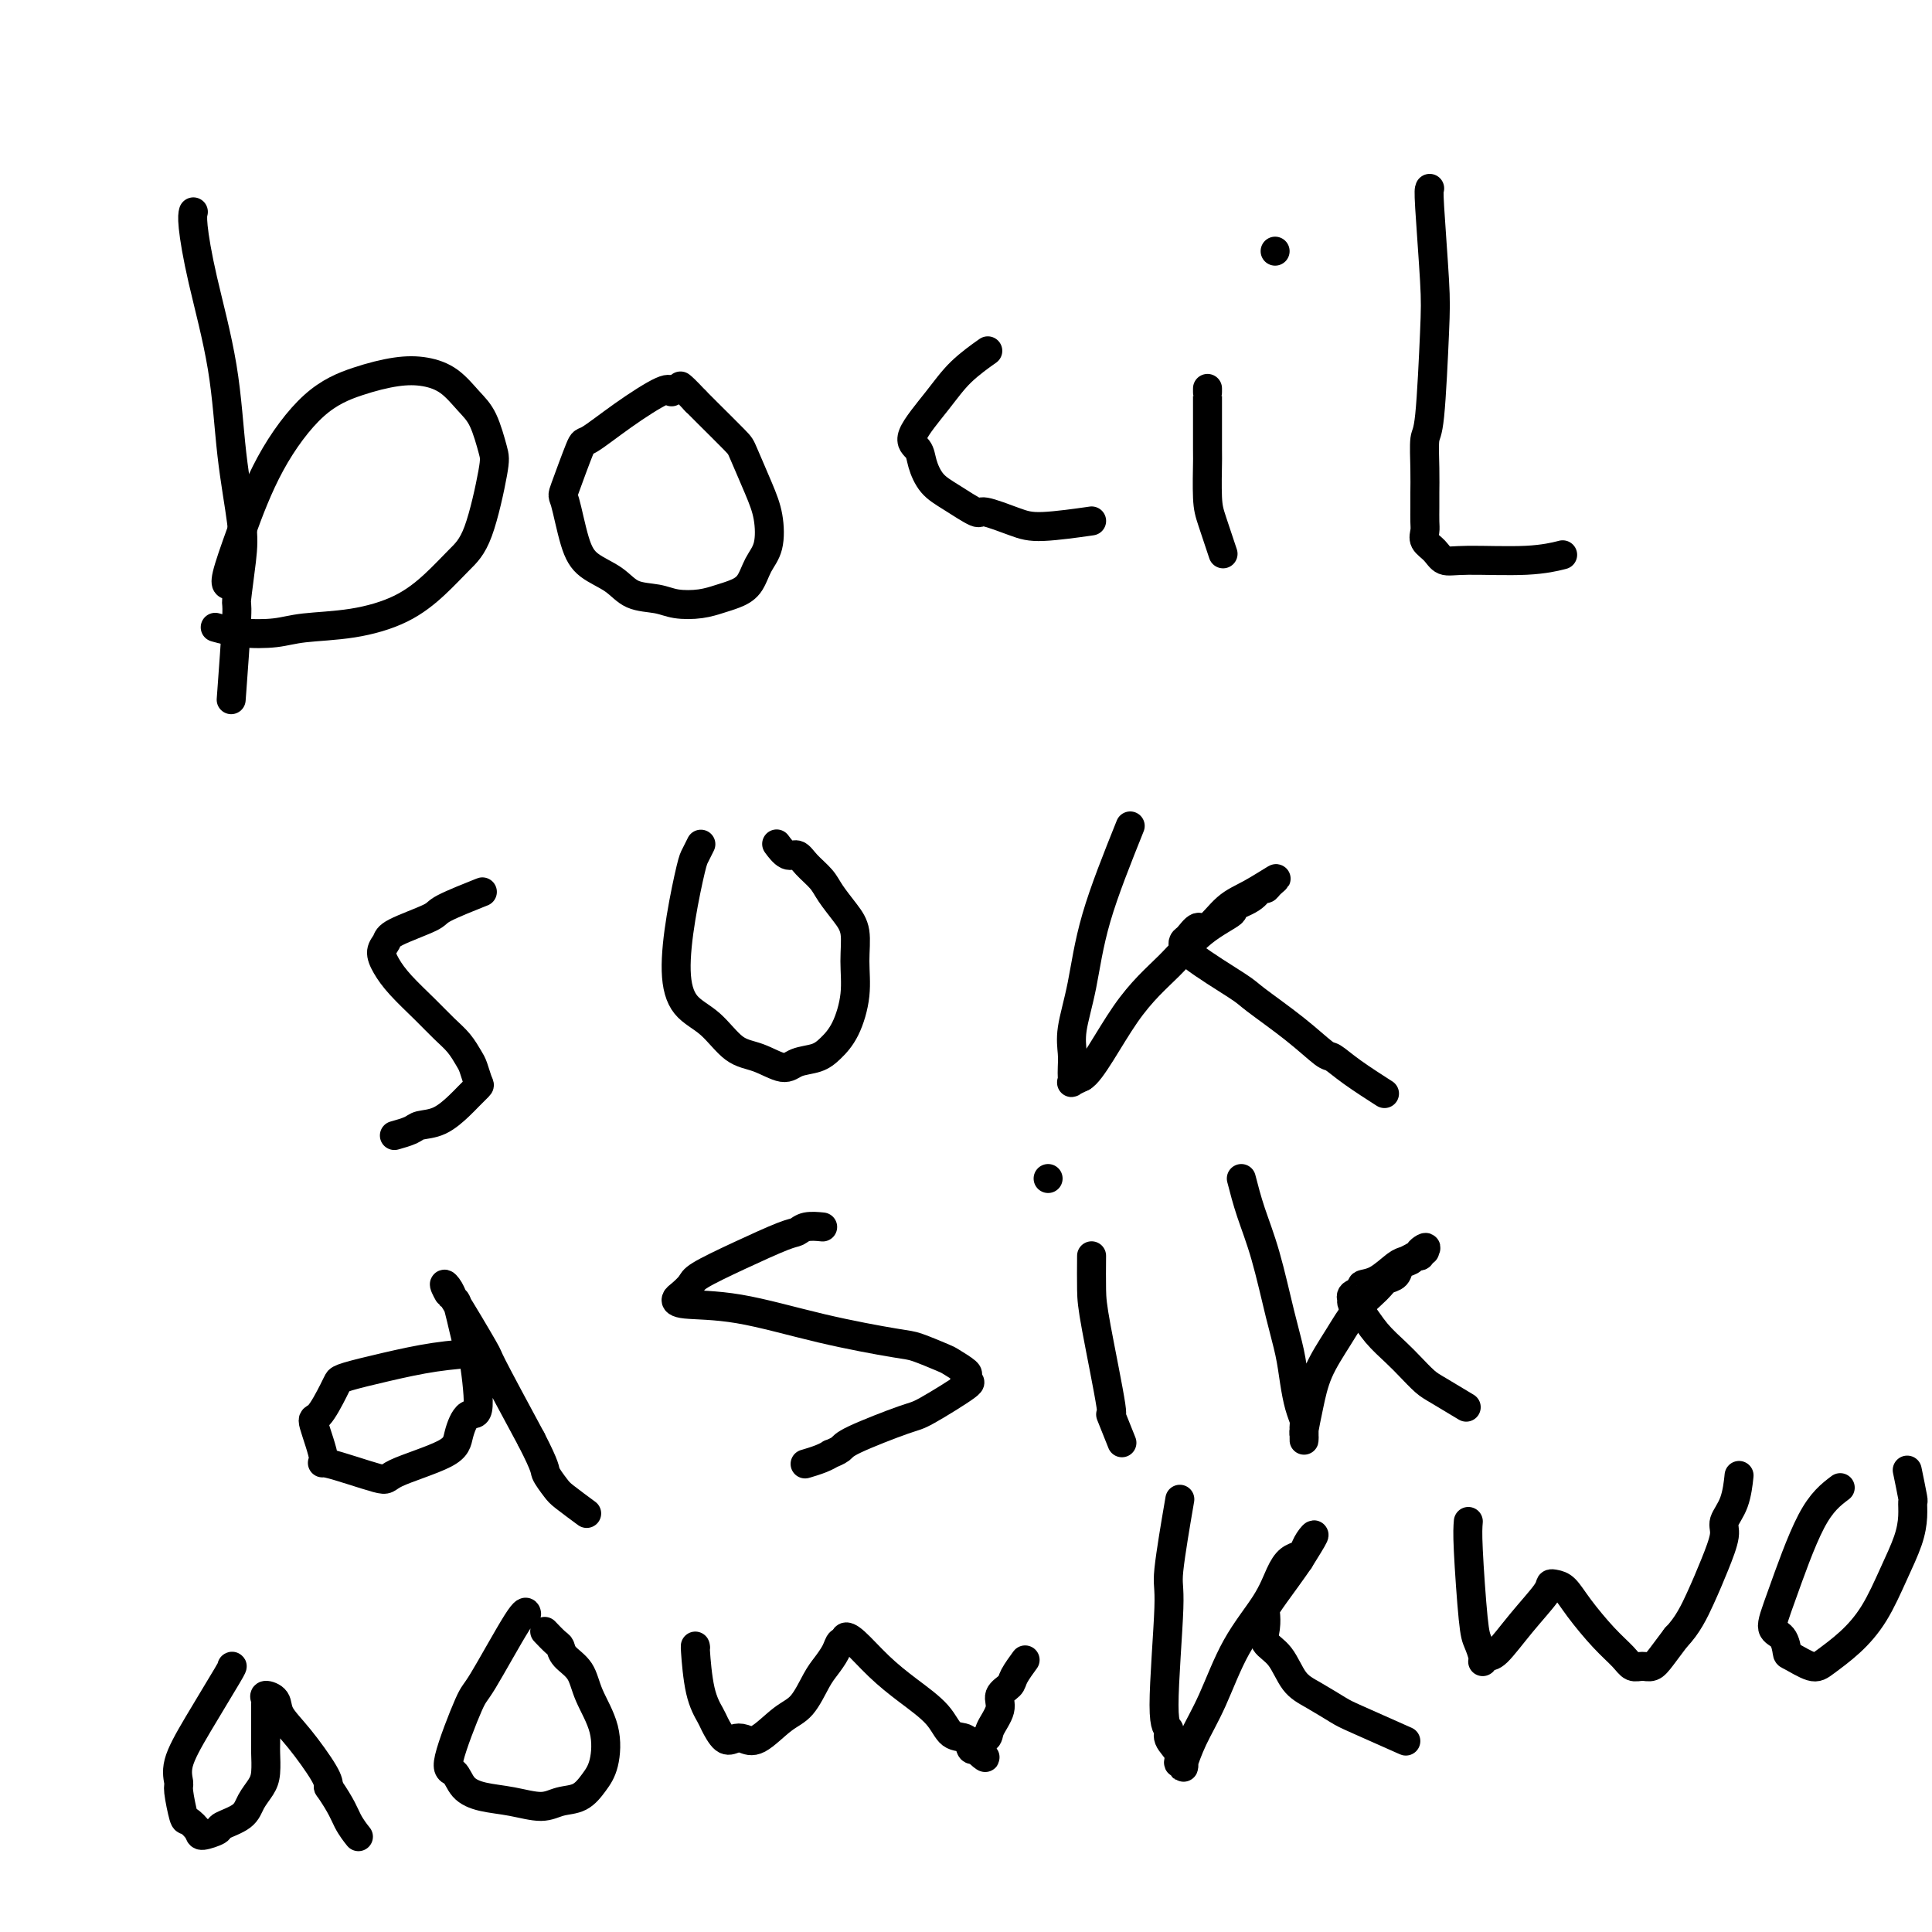 <svg viewBox='0 0 400 400' version='1.1' xmlns='http://www.w3.org/2000/svg' xmlns:xlink='http://www.w3.org/1999/xlink'><g fill='none' stroke='#000000' stroke-width='6' stroke-linecap='round' stroke-linejoin='round'><path d='M40,44c0.031,-0.120 0.063,-0.241 0,0c-0.063,0.241 -0.220,0.842 0,3c0.220,2.158 0.816,5.871 2,11c1.184,5.129 2.954,11.674 4,18c1.046,6.326 1.367,12.434 2,18c0.633,5.566 1.577,10.591 2,14c0.423,3.409 0.323,5.204 0,8c-0.323,2.796 -0.870,6.595 -1,8c-0.130,1.405 0.157,0.417 0,4c-0.157,3.583 -0.759,11.738 -1,15c-0.241,3.262 -0.120,1.631 0,0'/><path d='M47,121c-0.001,-0.001 -0.002,-0.002 0,0c0.002,0.002 0.008,0.006 0,0c-0.008,-0.006 -0.029,-0.022 0,0c0.029,0.022 0.108,0.082 0,0c-0.108,-0.082 -0.401,-0.304 0,-2c0.401,-1.696 1.498,-4.864 3,-9c1.502,-4.136 3.408,-9.239 6,-14c2.592,-4.761 5.869,-9.181 9,-12c3.131,-2.819 6.116,-4.039 9,-5c2.884,-0.961 5.668,-1.663 8,-2c2.332,-0.337 4.211,-0.308 6,0c1.789,0.308 3.487,0.896 5,2c1.513,1.104 2.842,2.725 4,4c1.158,1.275 2.145,2.206 3,4c0.855,1.794 1.578,4.453 2,6c0.422,1.547 0.543,1.982 0,5c-0.543,3.018 -1.750,8.619 -3,12c-1.250,3.381 -2.543,4.541 -4,6c-1.457,1.459 -3.079,3.218 -5,5c-1.921,1.782 -4.140,3.589 -7,5c-2.860,1.411 -6.361,2.427 -10,3c-3.639,0.573 -7.417,0.703 -10,1c-2.583,0.297 -3.971,0.760 -6,1c-2.029,0.240 -4.700,0.257 -7,0c-2.300,-0.257 -4.229,-0.788 -5,-1c-0.771,-0.212 -0.386,-0.106 0,0'/><path d='M139,81c0.038,0.111 0.076,0.222 0,0c-0.076,-0.222 -0.266,-0.777 -2,0c-1.734,0.777 -5.012,2.884 -8,5c-2.988,2.116 -5.685,4.239 -7,5c-1.315,0.761 -1.249,0.160 -2,2c-0.751,1.840 -2.318,6.119 -3,8c-0.682,1.881 -0.477,1.362 0,3c0.477,1.638 1.226,5.433 2,8c0.774,2.567 1.574,3.907 3,5c1.426,1.093 3.480,1.940 5,3c1.520,1.060 2.507,2.334 4,3c1.493,0.666 3.491,0.726 5,1c1.509,0.274 2.530,0.763 4,1c1.470,0.237 3.391,0.223 5,0c1.609,-0.223 2.908,-0.655 4,-1c1.092,-0.345 1.979,-0.605 3,-1c1.021,-0.395 2.178,-0.927 3,-2c0.822,-1.073 1.310,-2.687 2,-4c0.690,-1.313 1.584,-2.326 2,-4c0.416,-1.674 0.356,-4.008 0,-6c-0.356,-1.992 -1.008,-3.643 -2,-6c-0.992,-2.357 -2.324,-5.422 -3,-7c-0.676,-1.578 -0.697,-1.670 -2,-3c-1.303,-1.330 -3.889,-3.896 -5,-5c-1.111,-1.104 -0.746,-0.744 -1,-1c-0.254,-0.256 -1.127,-1.128 -2,-2'/><path d='M144,83c-2.222,-2.378 -2.778,-2.822 -3,-3c-0.222,-0.178 -0.111,-0.089 0,0'/><path d='M204,73c0.457,-0.323 0.914,-0.645 0,0c-0.914,0.645 -3.199,2.258 -5,4c-1.801,1.742 -3.119,3.614 -5,6c-1.881,2.386 -4.326,5.285 -5,7c-0.674,1.715 0.422,2.247 1,3c0.578,0.753 0.637,1.727 1,3c0.363,1.273 1.030,2.845 2,4c0.970,1.155 2.242,1.894 4,3c1.758,1.106 4.003,2.580 5,3c0.997,0.420 0.745,-0.213 2,0c1.255,0.213 4.017,1.274 6,2c1.983,0.726 3.188,1.119 6,1c2.812,-0.119 7.232,-0.748 9,-1c1.768,-0.252 0.884,-0.126 0,0'/><path d='M250,81c-0.000,0.209 -0.001,0.419 0,0c0.001,-0.419 0.002,-1.466 0,1c-0.002,2.466 -0.007,8.445 0,11c0.007,2.555 0.027,1.688 0,3c-0.027,1.313 -0.100,4.805 0,7c0.100,2.195 0.373,3.091 1,5c0.627,1.909 1.608,4.831 2,6c0.392,1.169 0.196,0.584 0,0'/><path d='M264,52c0.000,0.000 0.000,0.000 0,0c0.000,0.000 0.000,0.000 0,0'/><path d='M296,39c-0.107,0.196 -0.215,0.391 0,4c0.215,3.609 0.751,10.631 1,15c0.249,4.369 0.210,6.083 0,11c-0.210,4.917 -0.592,13.035 -1,17c-0.408,3.965 -0.841,3.776 -1,5c-0.159,1.224 -0.042,3.861 0,6c0.042,2.139 0.010,3.781 0,5c-0.010,1.219 0.004,2.017 0,3c-0.004,0.983 -0.024,2.152 0,3c0.024,0.848 0.092,1.376 0,2c-0.092,0.624 -0.344,1.345 0,2c0.344,0.655 1.284,1.244 2,2c0.716,0.756 1.208,1.681 2,2c0.792,0.319 1.882,0.034 5,0c3.118,-0.034 8.262,0.183 12,0c3.738,-0.183 6.068,-0.767 7,-1c0.932,-0.233 0.466,-0.117 0,0'/><path d='M99,185c0.755,-0.300 1.510,-0.600 0,0c-1.510,0.600 -5.284,2.099 -7,3c-1.716,0.901 -1.372,1.202 -3,2c-1.628,0.798 -5.228,2.091 -7,3c-1.772,0.909 -1.717,1.432 -2,2c-0.283,0.568 -0.904,1.180 -1,2c-0.096,0.820 0.334,1.846 1,3c0.666,1.154 1.569,2.435 3,4c1.431,1.565 3.392,3.415 5,5c1.608,1.585 2.865,2.905 4,4c1.135,1.095 2.148,1.966 3,3c0.852,1.034 1.542,2.231 2,3c0.458,0.769 0.682,1.111 1,2c0.318,0.889 0.729,2.326 1,3c0.271,0.674 0.402,0.586 0,1c-0.402,0.414 -1.338,1.329 -2,2c-0.662,0.671 -1.050,1.098 -2,2c-0.950,0.902 -2.462,2.280 -4,3c-1.538,0.720 -3.103,0.780 -4,1c-0.897,0.220 -1.126,0.598 -2,1c-0.874,0.402 -2.393,0.829 -3,1c-0.607,0.171 -0.304,0.085 0,0'/><path d='M145,175c0.096,-0.196 0.193,-0.393 0,0c-0.193,0.393 -0.675,1.375 -1,2c-0.325,0.625 -0.493,0.892 -1,3c-0.507,2.108 -1.354,6.057 -2,10c-0.646,3.943 -1.091,7.881 -1,11c0.091,3.119 0.717,5.418 2,7c1.283,1.582 3.224,2.445 5,4c1.776,1.555 3.389,3.801 5,5c1.611,1.199 3.221,1.350 5,2c1.779,0.650 3.726,1.801 5,2c1.274,0.199 1.876,-0.552 3,-1c1.124,-0.448 2.770,-0.593 4,-1c1.230,-0.407 2.044,-1.077 3,-2c0.956,-0.923 2.055,-2.097 3,-4c0.945,-1.903 1.735,-4.533 2,-7c0.265,-2.467 0.003,-4.771 0,-7c-0.003,-2.229 0.252,-4.382 0,-6c-0.252,-1.618 -1.012,-2.701 -2,-4c-0.988,-1.299 -2.204,-2.815 -3,-4c-0.796,-1.185 -1.173,-2.038 -2,-3c-0.827,-0.962 -2.103,-2.034 -3,-3c-0.897,-0.966 -1.416,-1.826 -2,-2c-0.584,-0.174 -1.234,0.338 -2,0c-0.766,-0.338 -1.647,-1.525 -2,-2c-0.353,-0.475 -0.176,-0.237 0,0'/><path d='M234,171c-2.679,6.683 -5.359,13.366 -7,19c-1.641,5.634 -2.244,10.220 -3,14c-0.756,3.780 -1.666,6.754 -2,9c-0.334,2.246 -0.091,3.766 0,5c0.091,1.234 0.030,2.184 0,3c-0.030,0.816 -0.029,1.497 0,2c0.029,0.503 0.085,0.828 0,1c-0.085,0.172 -0.310,0.192 0,0c0.310,-0.192 1.155,-0.596 2,-1'/><path d='M224,223c1.888,-0.888 5.609,-8.107 9,-13c3.391,-4.893 6.453,-7.460 9,-10c2.547,-2.540 4.580,-5.052 7,-7c2.420,-1.948 5.226,-3.330 6,-4c0.774,-0.670 -0.484,-0.626 0,-1c0.484,-0.374 2.712,-1.164 4,-2c1.288,-0.836 1.637,-1.717 2,-2c0.363,-0.283 0.741,0.033 1,0c0.259,-0.033 0.399,-0.414 1,-1c0.601,-0.586 1.662,-1.378 1,-1c-0.662,0.378 -3.045,1.926 -5,3c-1.955,1.074 -3.480,1.673 -5,3c-1.520,1.327 -3.035,3.380 -4,4c-0.965,0.620 -1.379,-0.195 -2,0c-0.621,0.195 -1.447,1.400 -2,2c-0.553,0.600 -0.831,0.595 -1,1c-0.169,0.405 -0.228,1.219 2,3c2.228,1.781 6.742,4.528 9,6c2.258,1.472 2.260,1.670 4,3c1.740,1.330 5.217,3.793 8,6c2.783,2.207 4.873,4.158 6,5c1.127,0.842 1.292,0.576 2,1c0.708,0.424 1.960,1.537 4,3c2.040,1.463 4.869,3.275 6,4c1.131,0.725 0.566,0.362 0,0'/><path d='M100,280c-3.321,0.250 -6.642,0.500 -10,1c-3.358,0.500 -6.752,1.249 -10,2c-3.248,0.751 -6.351,1.504 -8,2c-1.649,0.496 -1.844,0.733 -2,1c-0.156,0.267 -0.272,0.562 -1,2c-0.728,1.438 -2.068,4.019 -3,5c-0.932,0.981 -1.457,0.364 -1,2c0.457,1.636 1.895,5.526 2,7c0.105,1.474 -1.122,0.531 1,1c2.122,0.469 7.593,2.348 10,3c2.407,0.652 1.750,0.076 4,-1c2.250,-1.076 7.409,-2.652 10,-4c2.591,-1.348 2.615,-2.469 3,-4c0.385,-1.531 1.130,-3.472 2,-4c0.870,-0.528 1.866,0.358 2,-2c0.134,-2.358 -0.593,-7.958 -1,-10c-0.407,-2.042 -0.492,-0.525 -1,-2c-0.508,-1.475 -1.438,-5.941 -2,-8c-0.562,-2.059 -0.755,-1.710 -1,-2c-0.245,-0.290 -0.541,-1.218 -1,-2c-0.459,-0.782 -1.082,-1.418 -1,-1c0.082,0.418 0.867,1.891 1,2c0.133,0.109 -0.387,-1.146 1,1c1.387,2.146 4.681,7.693 6,10c1.319,2.307 0.663,1.373 2,4c1.337,2.627 4.669,8.813 8,15'/><path d='M110,298c3.203,6.219 2.712,6.266 3,7c0.288,0.734 1.356,2.156 2,3c0.644,0.844 0.866,1.112 2,2c1.134,0.888 3.181,2.397 4,3c0.819,0.603 0.409,0.302 0,0'/><path d='M170,254c0.288,0.029 0.577,0.058 0,0c-0.577,-0.058 -2.018,-0.202 -3,0c-0.982,0.202 -1.505,0.750 -2,1c-0.495,0.250 -0.962,0.203 -3,1c-2.038,0.797 -5.646,2.437 -9,4c-3.354,1.563 -6.454,3.049 -8,4c-1.546,0.951 -1.539,1.365 -2,2c-0.461,0.635 -1.391,1.489 -2,2c-0.609,0.511 -0.896,0.680 -1,1c-0.104,0.320 -0.025,0.792 2,1c2.025,0.208 5.996,0.154 11,1c5.004,0.846 11.040,2.593 17,4c5.960,1.407 11.843,2.475 15,3c3.157,0.525 3.589,0.508 5,1c1.411,0.492 3.802,1.495 5,2c1.198,0.505 1.204,0.513 2,1c0.796,0.487 2.382,1.455 3,2c0.618,0.545 0.269,0.668 0,1c-0.269,0.332 -0.457,0.873 0,1c0.457,0.127 1.561,-0.159 0,1c-1.561,1.159 -5.785,3.765 -8,5c-2.215,1.235 -2.421,1.101 -5,2c-2.579,0.899 -7.533,2.832 -10,4c-2.467,1.168 -2.448,1.571 -3,2c-0.552,0.429 -1.676,0.886 -2,1c-0.324,0.114 0.150,-0.114 0,0c-0.150,0.114 -0.925,0.569 -2,1c-1.075,0.431 -2.450,0.837 -3,1c-0.550,0.163 -0.275,0.081 0,0'/><path d='M226,260c-0.018,2.532 -0.036,5.065 0,7c0.036,1.935 0.126,3.273 1,8c0.874,4.727 2.533,12.844 3,16c0.467,3.156 -0.259,1.350 0,2c0.259,0.650 1.503,3.757 2,5c0.497,1.243 0.249,0.621 0,0'/><path d='M217,244c0.000,0.000 0.000,0.000 0,0c0.000,0.000 0.000,0.000 0,0c0.000,-0.000 0.000,0.000 0,0'/><path d='M257,244c0.582,2.249 1.164,4.498 2,7c0.836,2.502 1.925,5.257 3,9c1.075,3.743 2.134,8.474 3,12c0.866,3.526 1.538,5.848 2,8c0.462,2.152 0.712,4.135 1,6c0.288,1.865 0.613,3.613 1,5c0.387,1.387 0.836,2.414 1,3c0.164,0.586 0.044,0.732 0,1c-0.044,0.268 -0.012,0.656 0,1c0.012,0.344 0.002,0.642 0,1c-0.002,0.358 0.002,0.776 0,1c-0.002,0.224 -0.010,0.253 0,0c0.010,-0.253 0.039,-0.789 0,-1c-0.039,-0.211 -0.146,-0.096 0,-1c0.146,-0.904 0.546,-2.826 1,-5c0.454,-2.174 0.961,-4.600 2,-7c1.039,-2.400 2.611,-4.775 4,-7c1.389,-2.225 2.595,-4.302 4,-6c1.405,-1.698 3.010,-3.018 4,-4c0.990,-0.982 1.364,-1.626 2,-2c0.636,-0.374 1.532,-0.479 2,-1c0.468,-0.521 0.507,-1.459 1,-2c0.493,-0.541 1.440,-0.684 2,-1c0.560,-0.316 0.731,-0.805 1,-1c0.269,-0.195 0.634,-0.098 1,0'/><path d='M294,260c2.544,-2.844 0.404,-1.455 0,-1c-0.404,0.455 0.927,-0.025 1,0c0.073,0.025 -1.113,0.556 -2,1c-0.887,0.444 -1.475,0.802 -2,1c-0.525,0.198 -0.985,0.238 -2,1c-1.015,0.762 -2.584,2.247 -4,3c-1.416,0.753 -2.680,0.776 -3,1c-0.320,0.224 0.305,0.651 0,1c-0.305,0.349 -1.540,0.620 -2,1c-0.460,0.380 -0.143,0.870 0,1c0.143,0.130 0.114,-0.100 0,0c-0.114,0.100 -0.313,0.529 0,1c0.313,0.471 1.137,0.984 2,2c0.863,1.016 1.765,2.536 3,4c1.235,1.464 2.805,2.873 4,4c1.195,1.127 2.016,1.973 3,3c0.984,1.027 2.130,2.234 3,3c0.870,0.766 1.465,1.091 3,2c1.535,0.909 4.010,2.403 5,3c0.990,0.597 0.495,0.299 0,0'/><path d='M48,345c0.135,-0.075 0.270,-0.151 -1,2c-1.270,2.151 -3.945,6.528 -6,10c-2.055,3.472 -3.491,6.039 -4,8c-0.509,1.961 -0.091,3.316 0,4c0.091,0.684 -0.147,0.696 0,2c0.147,1.304 0.678,3.902 1,5c0.322,1.098 0.437,0.698 1,1c0.563,0.302 1.576,1.305 2,2c0.424,0.695 0.259,1.081 1,1c0.741,-0.081 2.387,-0.630 3,-1c0.613,-0.370 0.192,-0.562 1,-1c0.808,-0.438 2.843,-1.123 4,-2c1.157,-0.877 1.434,-1.948 2,-3c0.566,-1.052 1.420,-2.085 2,-3c0.580,-0.915 0.888,-1.711 1,-3c0.112,-1.289 0.030,-3.071 0,-4c-0.030,-0.929 -0.008,-1.005 0,-2c0.008,-0.995 0.003,-2.910 0,-4c-0.003,-1.090 -0.003,-1.354 0,-2c0.003,-0.646 0.008,-1.674 0,-2c-0.008,-0.326 -0.029,0.050 0,0c0.029,-0.050 0.109,-0.527 0,-1c-0.109,-0.473 -0.407,-0.944 0,-1c0.407,-0.056 1.521,0.303 2,1c0.479,0.697 0.324,1.733 1,3c0.676,1.267 2.182,2.764 4,5c1.818,2.236 3.948,5.210 5,7c1.052,1.790 1.026,2.395 1,3'/><path d='M68,370c2.798,4.036 3.292,5.625 4,7c0.708,1.375 1.631,2.536 2,3c0.369,0.464 0.185,0.232 0,0'/><path d='M109,334c0.002,0.009 0.004,0.017 0,0c-0.004,-0.017 -0.015,-0.060 0,0c0.015,0.060 0.055,0.223 0,0c-0.055,-0.223 -0.205,-0.833 -2,2c-1.795,2.833 -5.237,9.108 -7,12c-1.763,2.892 -1.849,2.400 -3,5c-1.151,2.600 -3.366,8.293 -4,11c-0.634,2.707 0.315,2.429 1,3c0.685,0.571 1.106,1.992 2,3c0.894,1.008 2.263,1.603 4,2c1.737,0.397 3.844,0.595 6,1c2.156,0.405 4.360,1.017 6,1c1.640,-0.017 2.715,-0.662 4,-1c1.285,-0.338 2.779,-0.368 4,-1c1.221,-0.632 2.168,-1.867 3,-3c0.832,-1.133 1.547,-2.166 2,-4c0.453,-1.834 0.644,-4.470 0,-7c-0.644,-2.530 -2.122,-4.953 -3,-7c-0.878,-2.047 -1.157,-3.719 -2,-5c-0.843,-1.281 -2.251,-2.172 -3,-3c-0.749,-0.828 -0.840,-1.593 -1,-2c-0.160,-0.407 -0.389,-0.456 -1,-1c-0.611,-0.544 -1.603,-1.584 -2,-2c-0.397,-0.416 -0.198,-0.208 0,0'/><path d='M144,341c0.015,0.091 0.031,0.183 0,0c-0.031,-0.183 -0.107,-0.640 0,1c0.107,1.640 0.399,5.378 1,8c0.601,2.622 1.512,4.127 2,5c0.488,0.873 0.555,1.113 1,2c0.445,0.887 1.270,2.421 2,3c0.730,0.579 1.367,0.205 2,0c0.633,-0.205 1.261,-0.239 2,0c0.739,0.239 1.587,0.753 3,0c1.413,-0.753 3.391,-2.771 5,-4c1.609,-1.229 2.851,-1.668 4,-3c1.149,-1.332 2.207,-3.557 3,-5c0.793,-1.443 1.322,-2.103 2,-3c0.678,-0.897 1.506,-2.030 2,-3c0.494,-0.970 0.654,-1.776 1,-2c0.346,-0.224 0.877,0.133 1,0c0.123,-0.133 -0.161,-0.757 0,-1c0.161,-0.243 0.766,-0.107 2,1c1.234,1.107 3.098,3.184 5,5c1.902,1.816 3.844,3.370 6,5c2.156,1.630 4.528,3.337 6,5c1.472,1.663 2.044,3.281 3,4c0.956,0.719 2.296,0.540 3,1c0.704,0.460 0.773,1.560 1,2c0.227,0.440 0.614,0.220 1,0'/><path d='M202,362c4.062,3.507 0.719,1.274 0,0c-0.719,-1.274 1.188,-1.587 2,-2c0.812,-0.413 0.531,-0.924 1,-2c0.469,-1.076 1.688,-2.716 2,-4c0.312,-1.284 -0.284,-2.211 0,-3c0.284,-0.789 1.447,-1.438 2,-2c0.553,-0.562 0.495,-1.036 1,-2c0.505,-0.964 1.573,-2.418 2,-3c0.427,-0.582 0.214,-0.291 0,0'/><path d='M244,312c0.237,-1.382 0.474,-2.764 0,0c-0.474,2.764 -1.660,9.674 -2,13c-0.340,3.326 0.165,3.068 0,8c-0.165,4.932 -1.002,15.052 -1,20c0.002,4.948 0.841,4.722 1,5c0.159,0.278 -0.364,1.060 0,2c0.364,0.940 1.615,2.037 2,3c0.385,0.963 -0.094,1.792 0,2c0.094,0.208 0.762,-0.206 1,0c0.238,0.206 0.047,1.033 0,1c-0.047,-0.033 0.050,-0.925 0,-1c-0.050,-0.075 -0.246,0.666 0,0c0.246,-0.666 0.933,-2.741 2,-5c1.067,-2.259 2.512,-4.703 4,-8c1.488,-3.297 3.018,-7.447 5,-11c1.982,-3.553 4.415,-6.509 6,-9c1.585,-2.491 2.322,-4.515 3,-6c0.678,-1.485 1.298,-2.430 2,-3c0.702,-0.570 1.486,-0.766 2,-1c0.514,-0.234 0.756,-0.506 1,-1c0.244,-0.494 0.489,-1.210 1,-2c0.511,-0.790 1.289,-1.654 1,-1c-0.289,0.654 -1.644,2.827 -3,5'/><path d='M269,323c-1.476,2.183 -3.666,5.141 -5,7c-1.334,1.859 -1.813,2.621 -2,3c-0.187,0.379 -0.084,0.377 0,1c0.084,0.623 0.148,1.870 0,3c-0.148,1.130 -0.510,2.141 0,3c0.510,0.859 1.890,1.564 3,3c1.110,1.436 1.949,3.601 3,5c1.051,1.399 2.315,2.032 4,3c1.685,0.968 3.792,2.270 5,3c1.208,0.730 1.518,0.889 4,2c2.482,1.111 7.138,3.175 9,4c1.862,0.825 0.931,0.413 0,0'/><path d='M304,315c-0.091,1.081 -0.183,2.161 0,6c0.183,3.839 0.640,10.436 1,14c0.360,3.564 0.622,4.094 1,5c0.378,0.906 0.872,2.187 1,3c0.128,0.813 -0.109,1.157 0,1c0.109,-0.157 0.565,-0.816 1,-1c0.435,-0.184 0.851,0.108 2,-1c1.149,-1.108 3.031,-3.616 5,-6c1.969,-2.384 4.023,-4.643 5,-6c0.977,-1.357 0.876,-1.812 1,-2c0.124,-0.188 0.474,-0.108 1,0c0.526,0.108 1.229,0.243 2,1c0.771,0.757 1.610,2.136 3,4c1.390,1.864 3.331,4.213 5,6c1.669,1.787 3.065,3.010 4,4c0.935,0.990 1.408,1.746 2,2c0.592,0.254 1.303,0.006 2,0c0.697,-0.006 1.380,0.229 2,0c0.620,-0.229 1.177,-0.923 2,-2c0.823,-1.077 1.911,-2.539 3,-4'/><path d='M347,339c2.377,-2.403 3.820,-5.410 5,-8c1.180,-2.590 2.095,-4.761 3,-7c0.905,-2.239 1.798,-4.545 2,-6c0.202,-1.455 -0.286,-2.060 0,-3c0.286,-0.940 1.346,-2.215 2,-4c0.654,-1.785 0.901,-4.082 1,-5c0.099,-0.918 0.049,-0.459 0,0'/><path d='M381,308c-1.931,1.462 -3.862,2.924 -6,7c-2.138,4.076 -4.481,10.764 -6,15c-1.519,4.236 -2.212,6.018 -2,7c0.212,0.982 1.328,1.162 2,2c0.672,0.838 0.899,2.333 1,3c0.101,0.667 0.077,0.506 1,1c0.923,0.494 2.792,1.643 4,2c1.208,0.357 1.756,-0.077 3,-1c1.244,-0.923 3.185,-2.336 5,-4c1.815,-1.664 3.505,-3.578 5,-6c1.495,-2.422 2.794,-5.352 4,-8c1.206,-2.648 2.320,-5.015 3,-7c0.680,-1.985 0.928,-3.587 1,-5c0.072,-1.413 -0.032,-2.636 0,-3c0.032,-0.364 0.201,0.133 0,-1c-0.201,-1.133 -0.772,-3.895 -1,-5c-0.228,-1.105 -0.114,-0.552 0,0'/></g>
</svg>